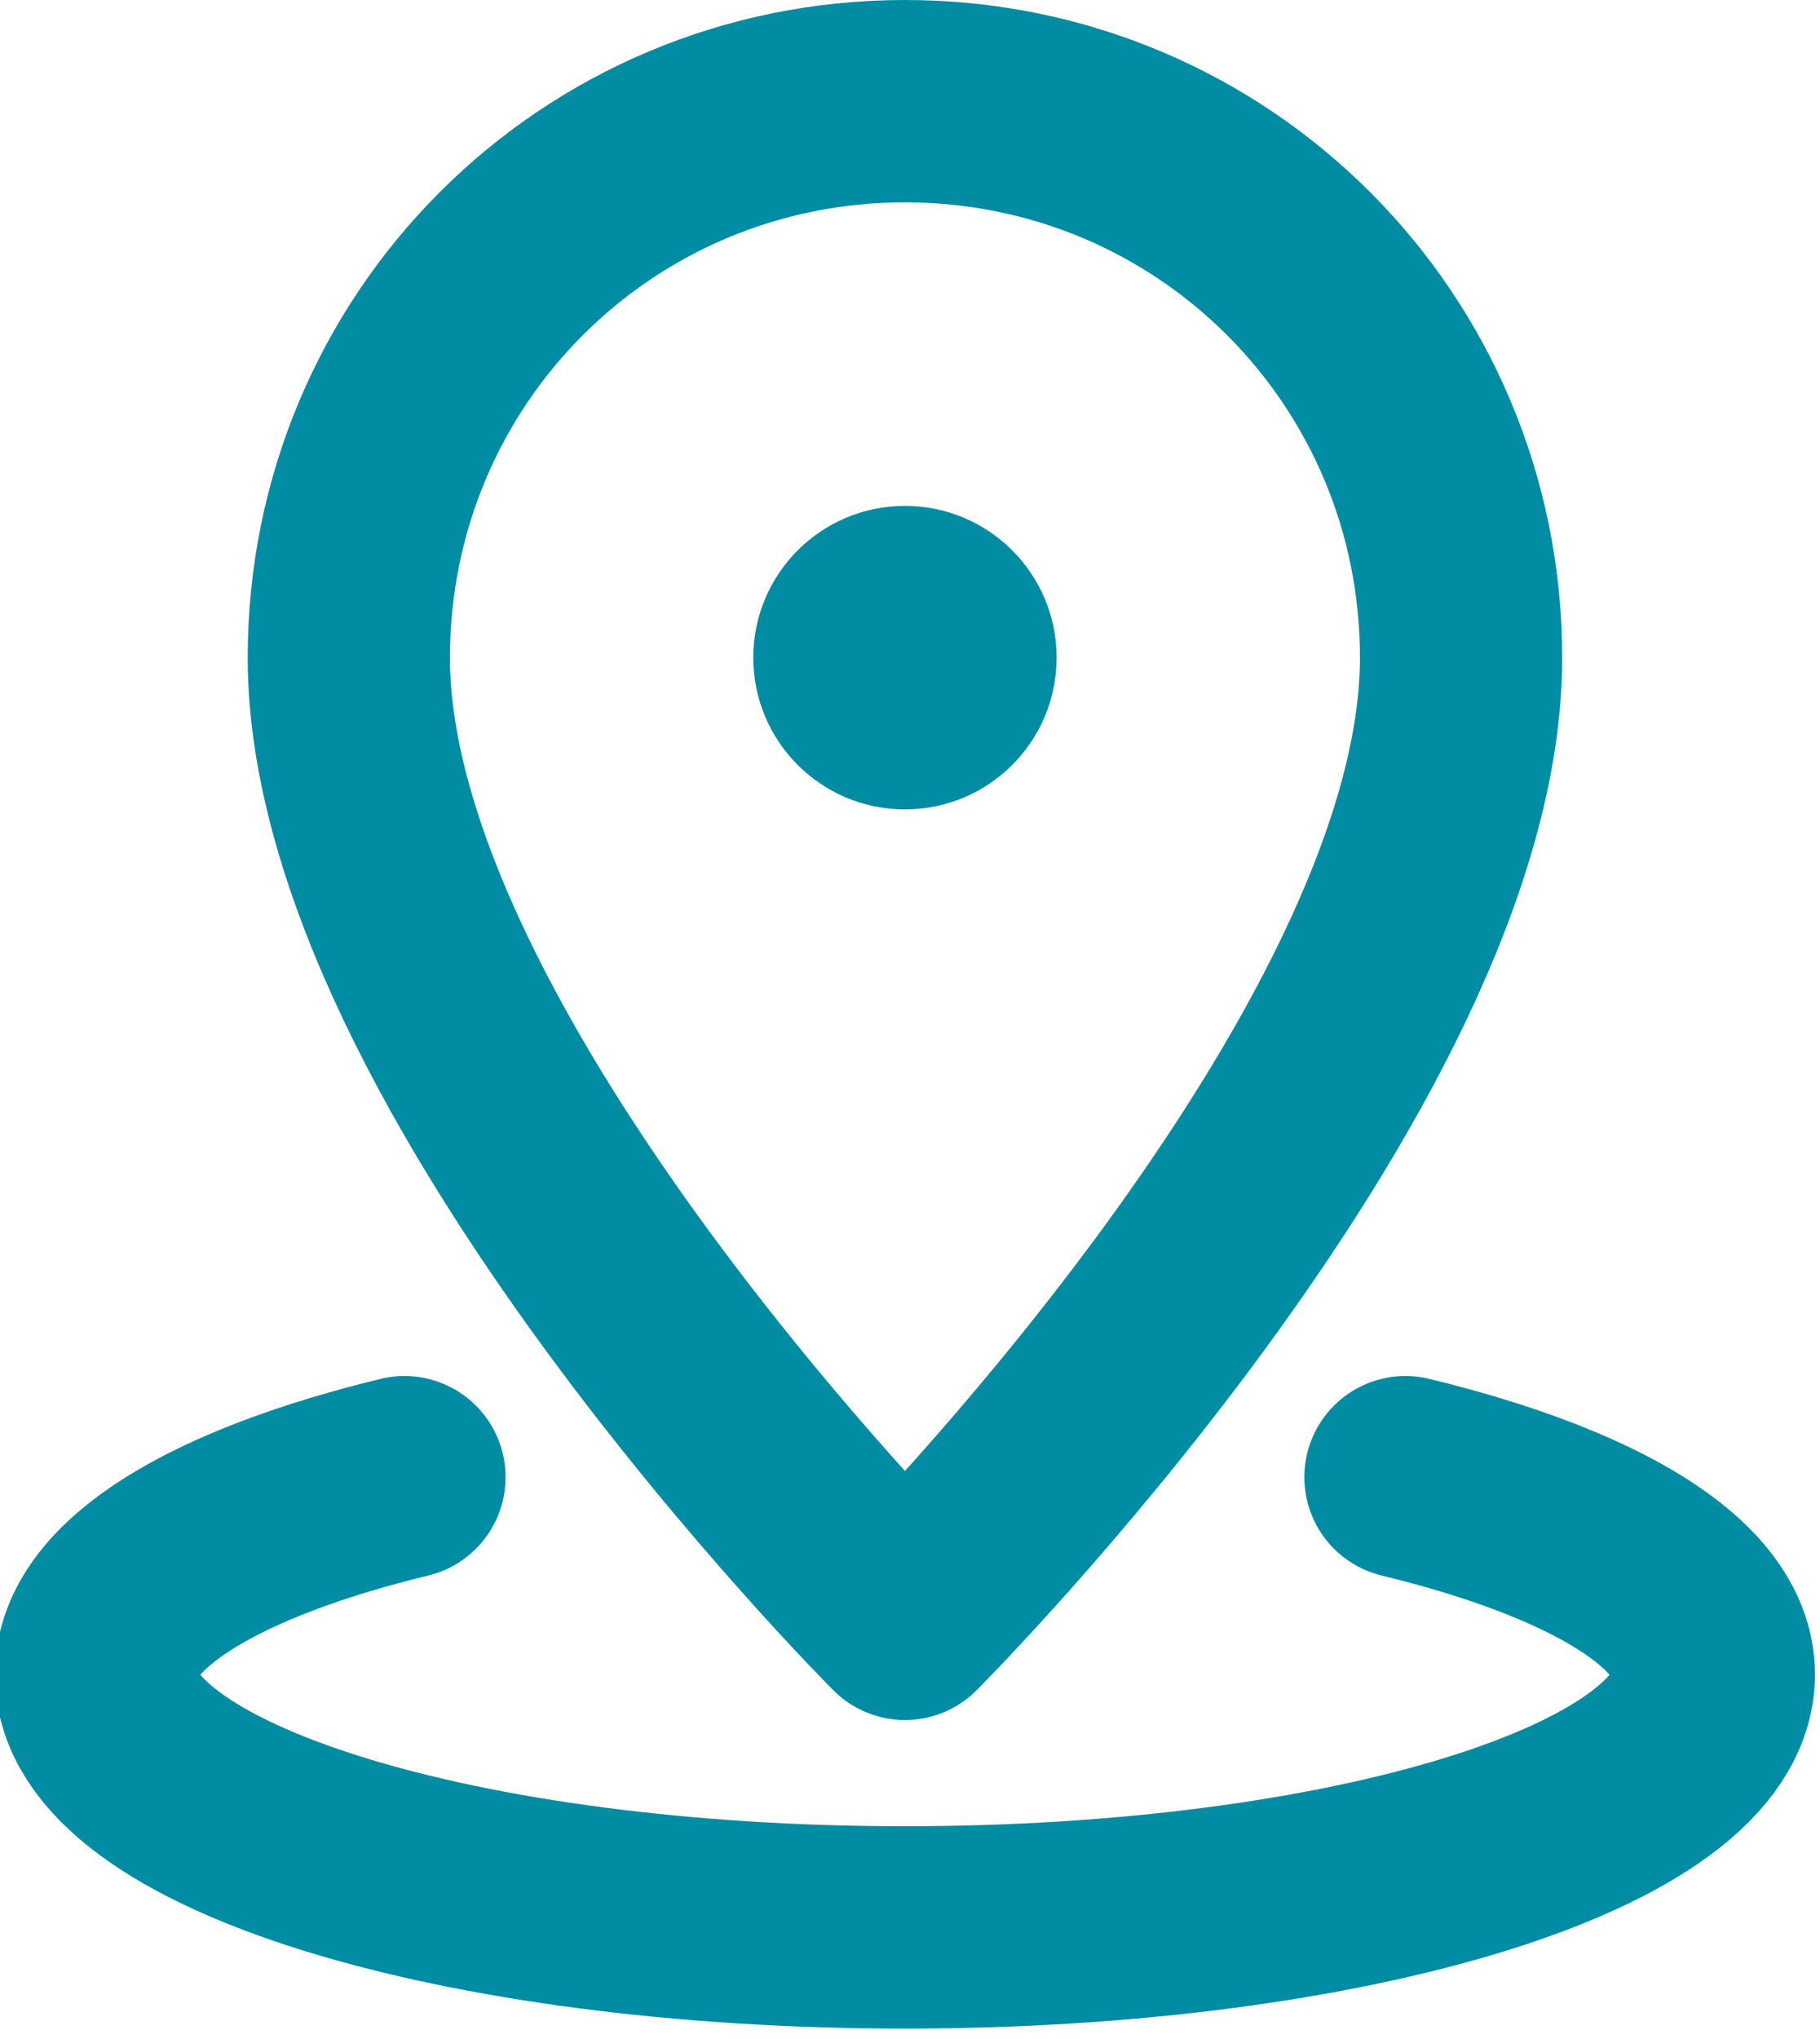 <?xml version="1.0" encoding="utf-8"?>
<!-- Generator: Adobe Illustrator 27.8.1, SVG Export Plug-In . SVG Version: 6.00 Build 0)  -->
<svg version="1.1" id="レイヤー_1" xmlns="http://www.w3.org/2000/svg" xmlns:xlink="http://www.w3.org/1999/xlink" x="0px"
	 y="0px" viewBox="0 0 36 40.3" style="enable-background:new 0 0 36 40.3;" xml:space="preserve">
<style type="text/css">
	.st0{fill:none;stroke:#008CA3;stroke-width:4;stroke-linecap:round;stroke-linejoin:round;}
	.st1{fill:#008CA3;}
	.st2{fill:none;}
</style>
<path id="パス_519" class="st0" d="M28.9,13c0,8-11,19-11,19s-11-11-11-19c0-6.1,4.9-11,11-11S28.9,6.9,28.9,13z"/>
<circle id="楕円形_46" class="st1" cx="17.9" cy="13" r="3"/>
<rect x="-130.1" y="-165.1" class="st2" width="263" height="273"/>
<path id="パス_520" class="st0" d="M27.8,29.2c3.7,0.9,6.1,2.3,6.1,3.9c0,2.8-7.2,5-16,5s-16-2.2-16-5c0-1.6,2.4-3,6.1-3.9"/>
</svg>
